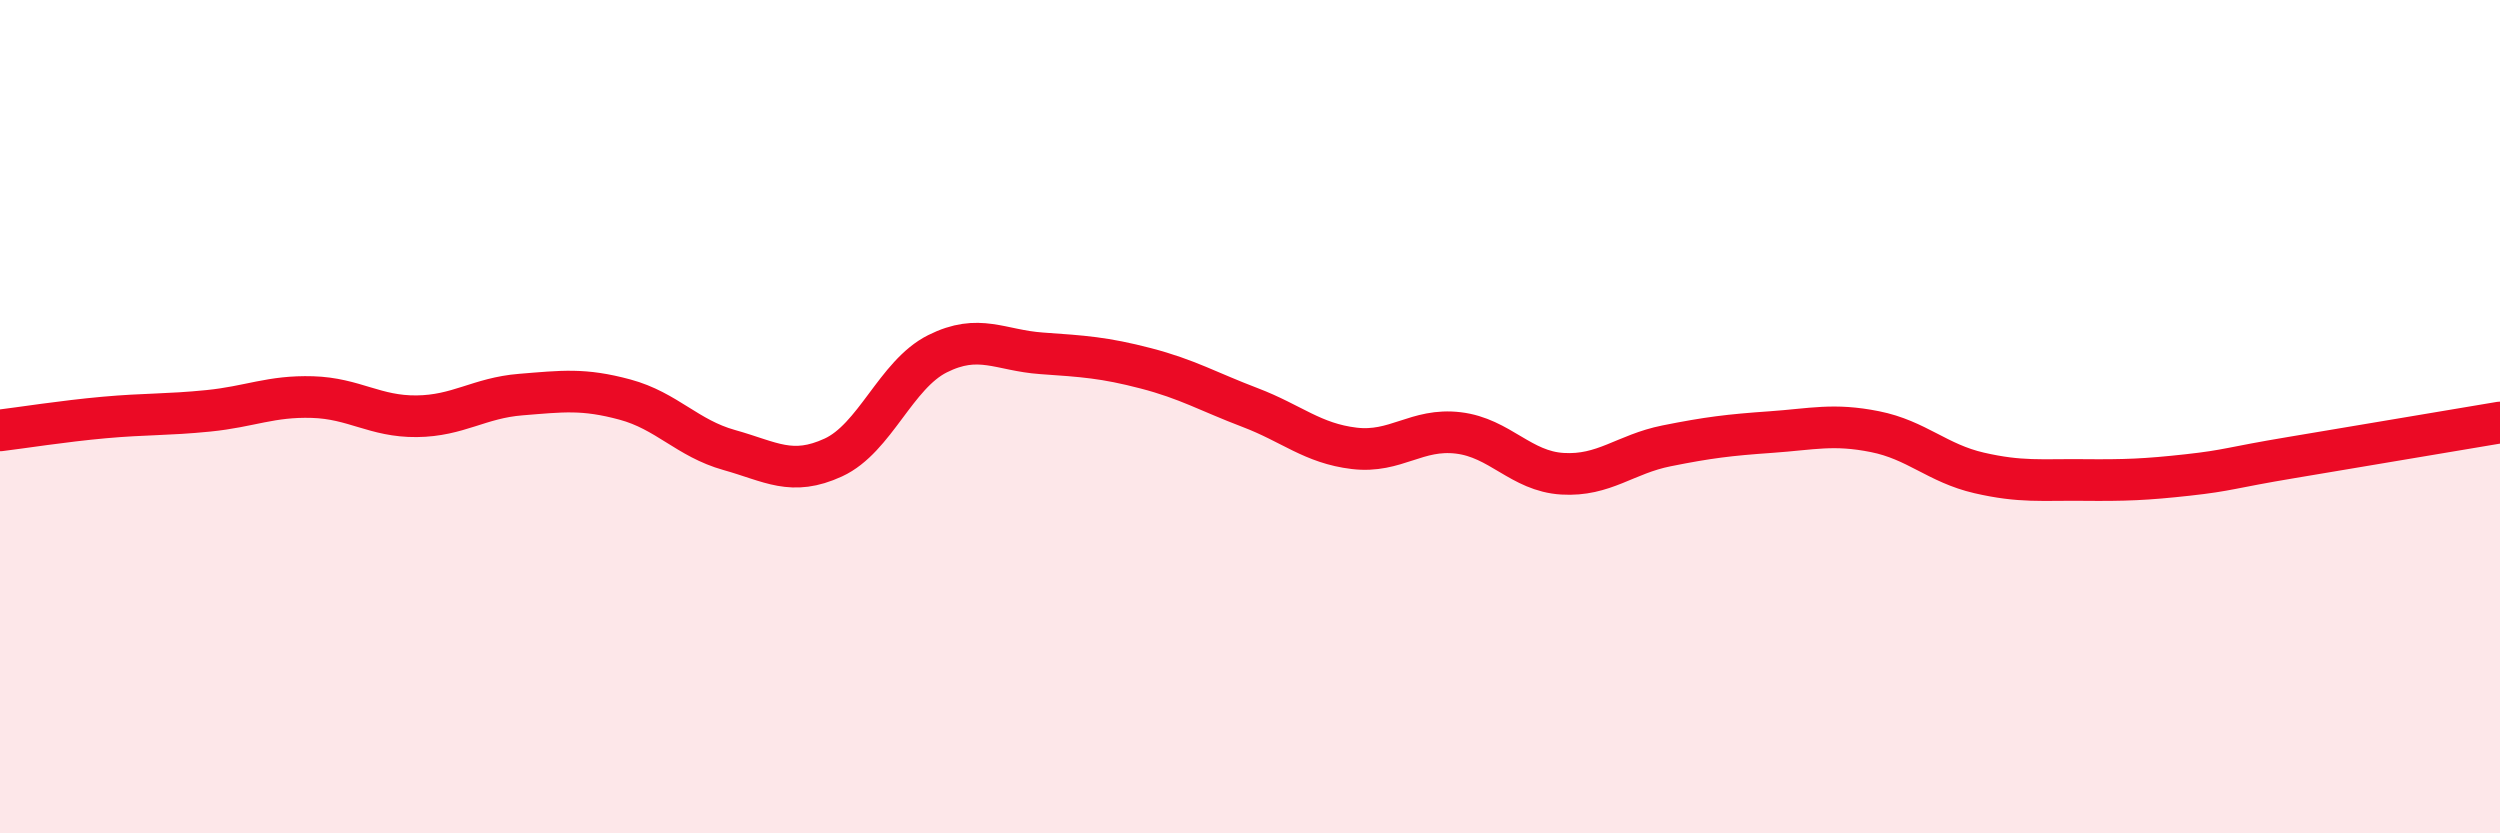 
    <svg width="60" height="20" viewBox="0 0 60 20" xmlns="http://www.w3.org/2000/svg">
      <path
        d="M 0,10.33 C 0.5,10.27 1.5,10.11 2.5,10.02 C 3.5,9.93 4,9.96 5,9.86 C 6,9.76 6.5,9.5 7.5,9.53 C 8.5,9.56 9,10 10,9.99 C 11,9.98 11.5,9.55 12.5,9.47 C 13.5,9.39 14,9.32 15,9.59 C 16,9.86 16.5,10.52 17.5,10.8 C 18.5,11.08 19,11.44 20,10.98 C 21,10.52 21.5,8.99 22.5,8.49 C 23.5,7.99 24,8.41 25,8.48 C 26,8.55 26.5,8.58 27.5,8.84 C 28.5,9.1 29,9.4 30,9.78 C 31,10.16 31.5,10.64 32.5,10.76 C 33.5,10.88 34,10.27 35,10.39 C 36,10.51 36.5,11.31 37.5,11.37 C 38.5,11.43 39,10.9 40,10.7 C 41,10.5 41.5,10.44 42.5,10.37 C 43.5,10.3 44,10.16 45,10.36 C 46,10.56 46.5,11.12 47.5,11.35 C 48.5,11.58 49,11.51 50,11.52 C 51,11.53 51.5,11.51 52.5,11.4 C 53.5,11.29 53.5,11.23 55,10.98 C 56.5,10.73 59,10.31 60,10.14L60 20L0 20Z"
        fill="#EB0A25"
        opacity="0.1"
        stroke-linecap="round"
        stroke-linejoin="round"
      />
      <path
        d="M 0,10.33 C 0.5,10.27 1.5,10.11 2.5,10.02 C 3.5,9.93 4,9.96 5,9.86 C 6,9.76 6.5,9.5 7.5,9.53 C 8.5,9.56 9,10 10,9.99 C 11,9.98 11.5,9.55 12.5,9.47 C 13.5,9.39 14,9.32 15,9.59 C 16,9.86 16.5,10.52 17.5,10.8 C 18.5,11.08 19,11.44 20,10.98 C 21,10.52 21.5,8.99 22.5,8.49 C 23.5,7.99 24,8.41 25,8.48 C 26,8.55 26.5,8.58 27.5,8.84 C 28.5,9.1 29,9.4 30,9.78 C 31,10.16 31.5,10.64 32.5,10.76 C 33.5,10.88 34,10.27 35,10.39 C 36,10.51 36.5,11.31 37.5,11.37 C 38.5,11.43 39,10.9 40,10.7 C 41,10.5 41.5,10.44 42.5,10.37 C 43.5,10.3 44,10.16 45,10.36 C 46,10.56 46.5,11.12 47.5,11.35 C 48.5,11.58 49,11.51 50,11.52 C 51,11.53 51.5,11.51 52.5,11.4 C 53.5,11.29 53.5,11.23 55,10.98 C 56.5,10.73 59,10.31 60,10.14"
        stroke="#EB0A25"
        stroke-width="1"
        fill="none"
        stroke-linecap="round"
        stroke-linejoin="round"
      />
    </svg>
  